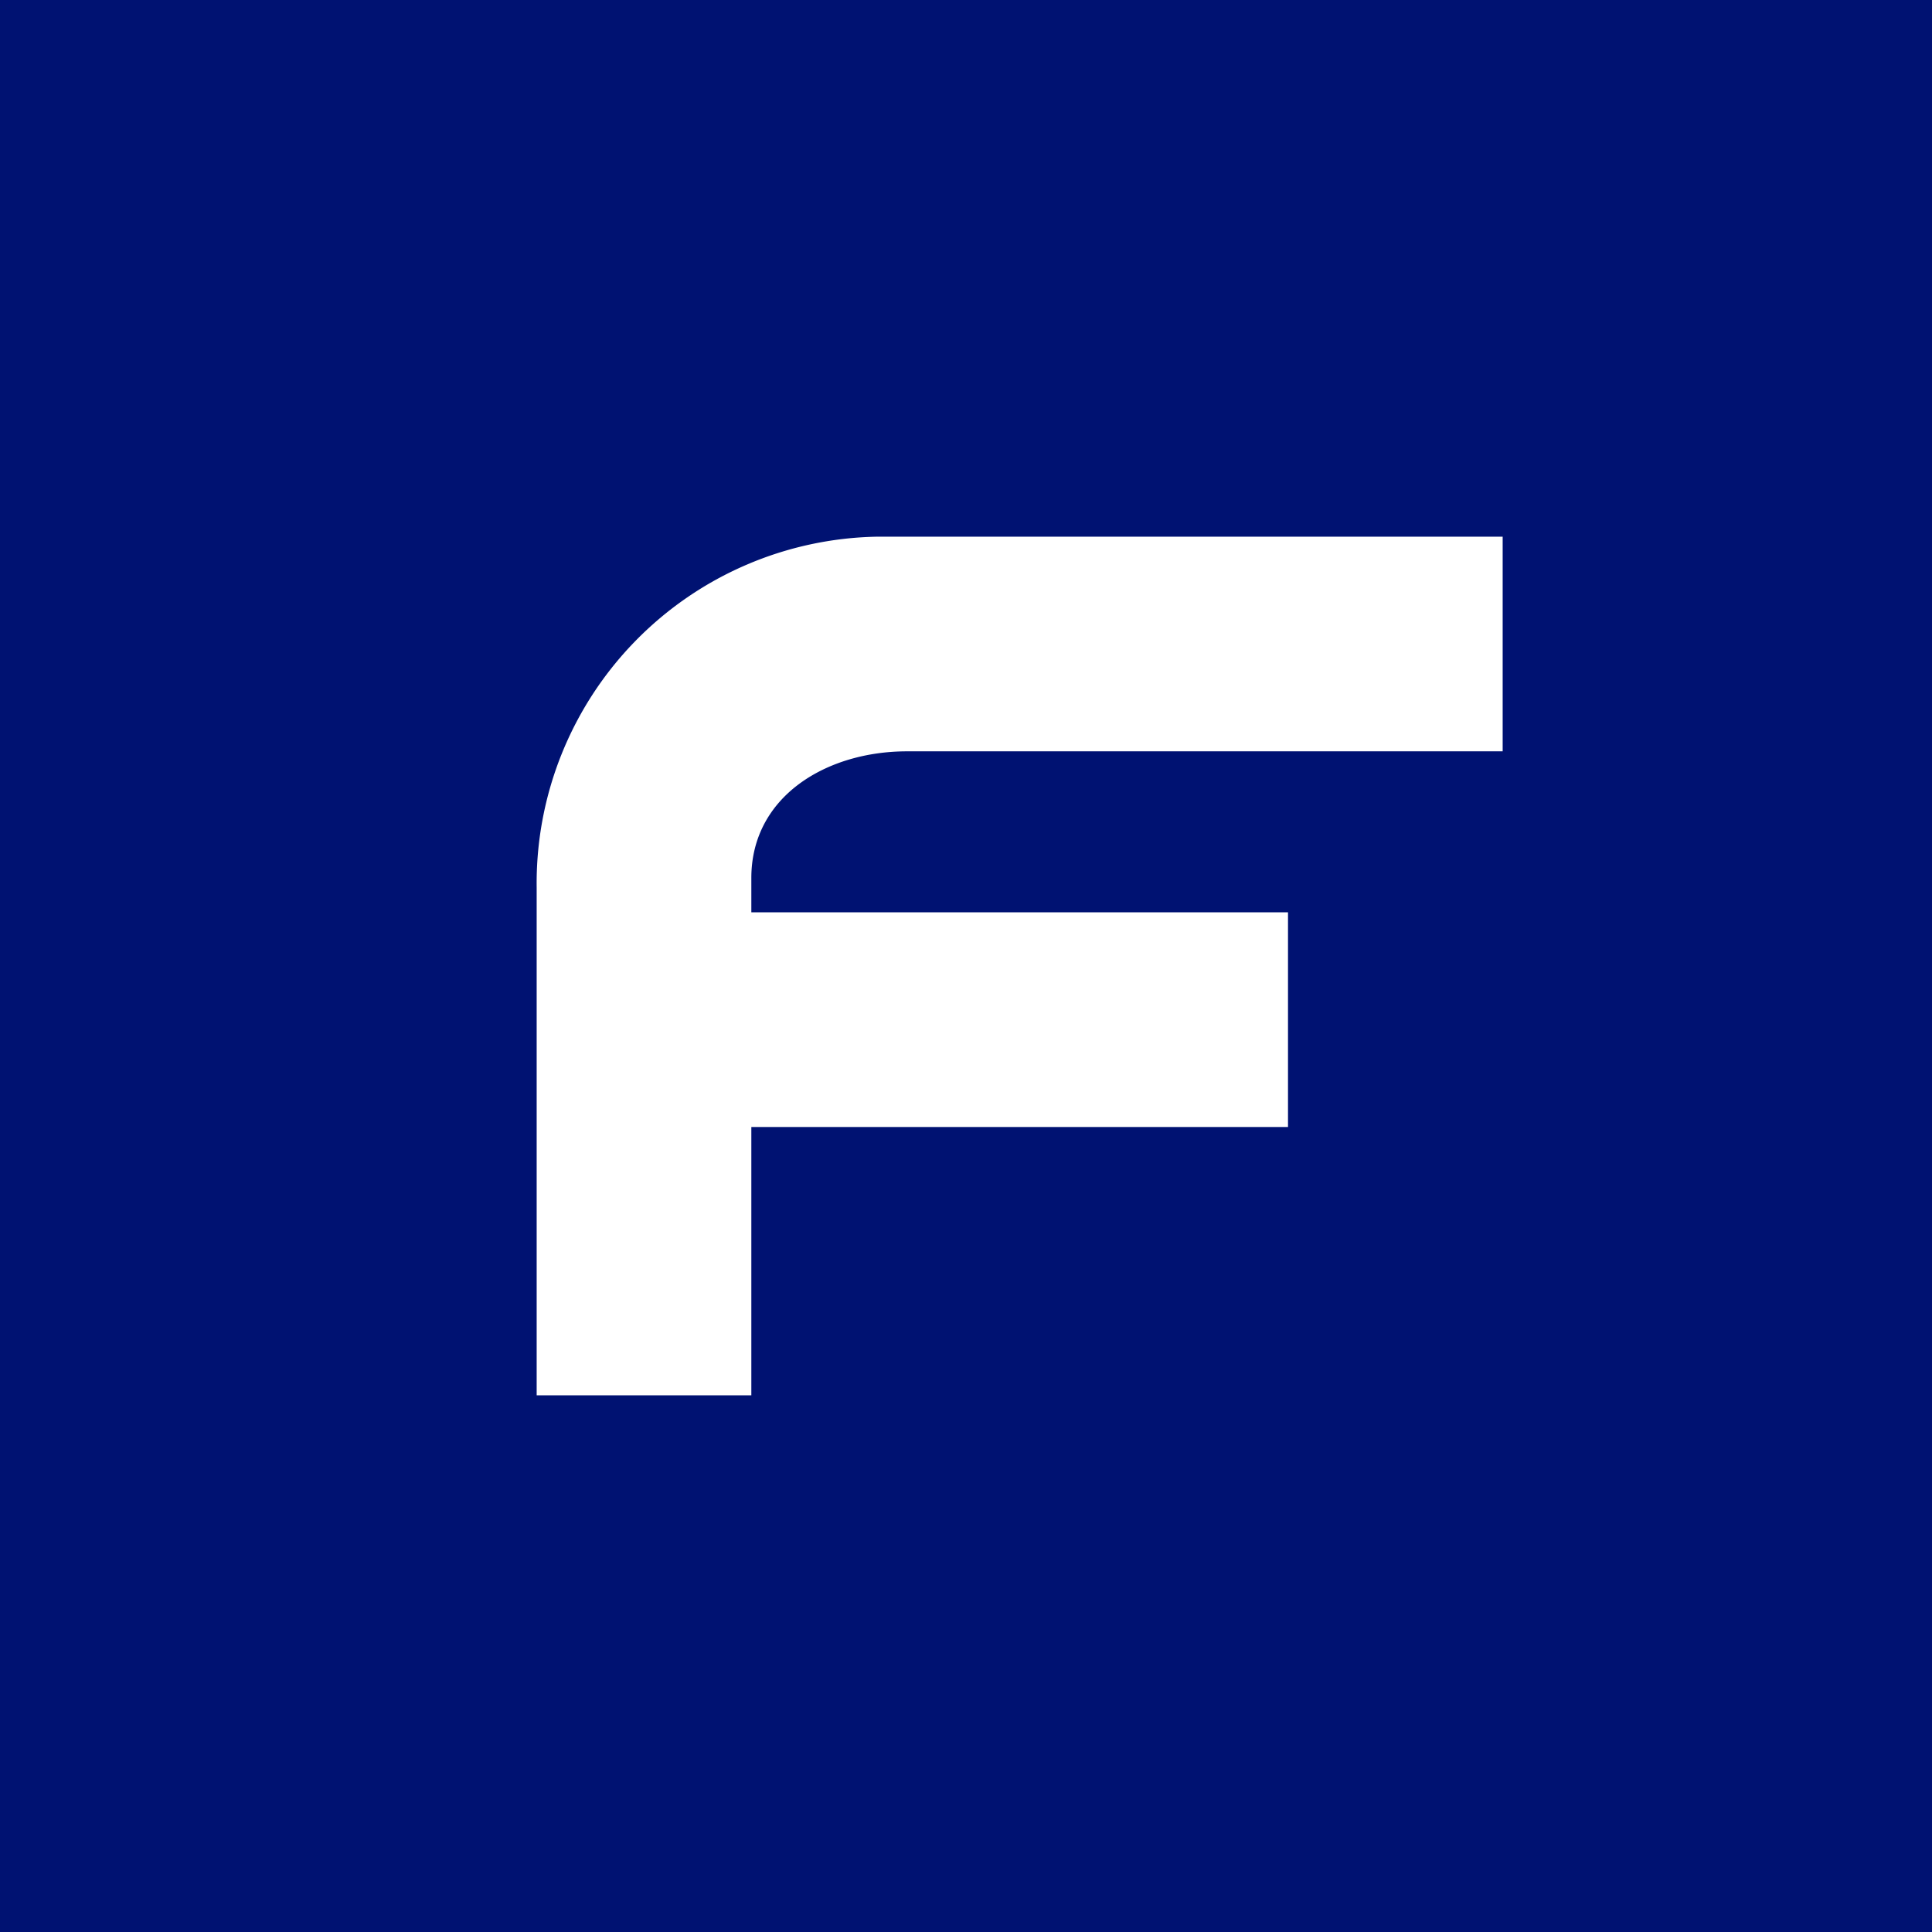 <!-- by TradingView --><svg xmlns="http://www.w3.org/2000/svg" width="18" height="18" viewBox="0 0 18 18"><path fill="#001272" d="M0 0h18v18H0z"/><path d="M12 8.5H7v-.32C7 7.42 7.7 7 8.45 7H14V5H8.18A3.23 3.23 0 0 0 5 8.27V13h2v-2.5h5v-2z" fill="#fff"/></svg>